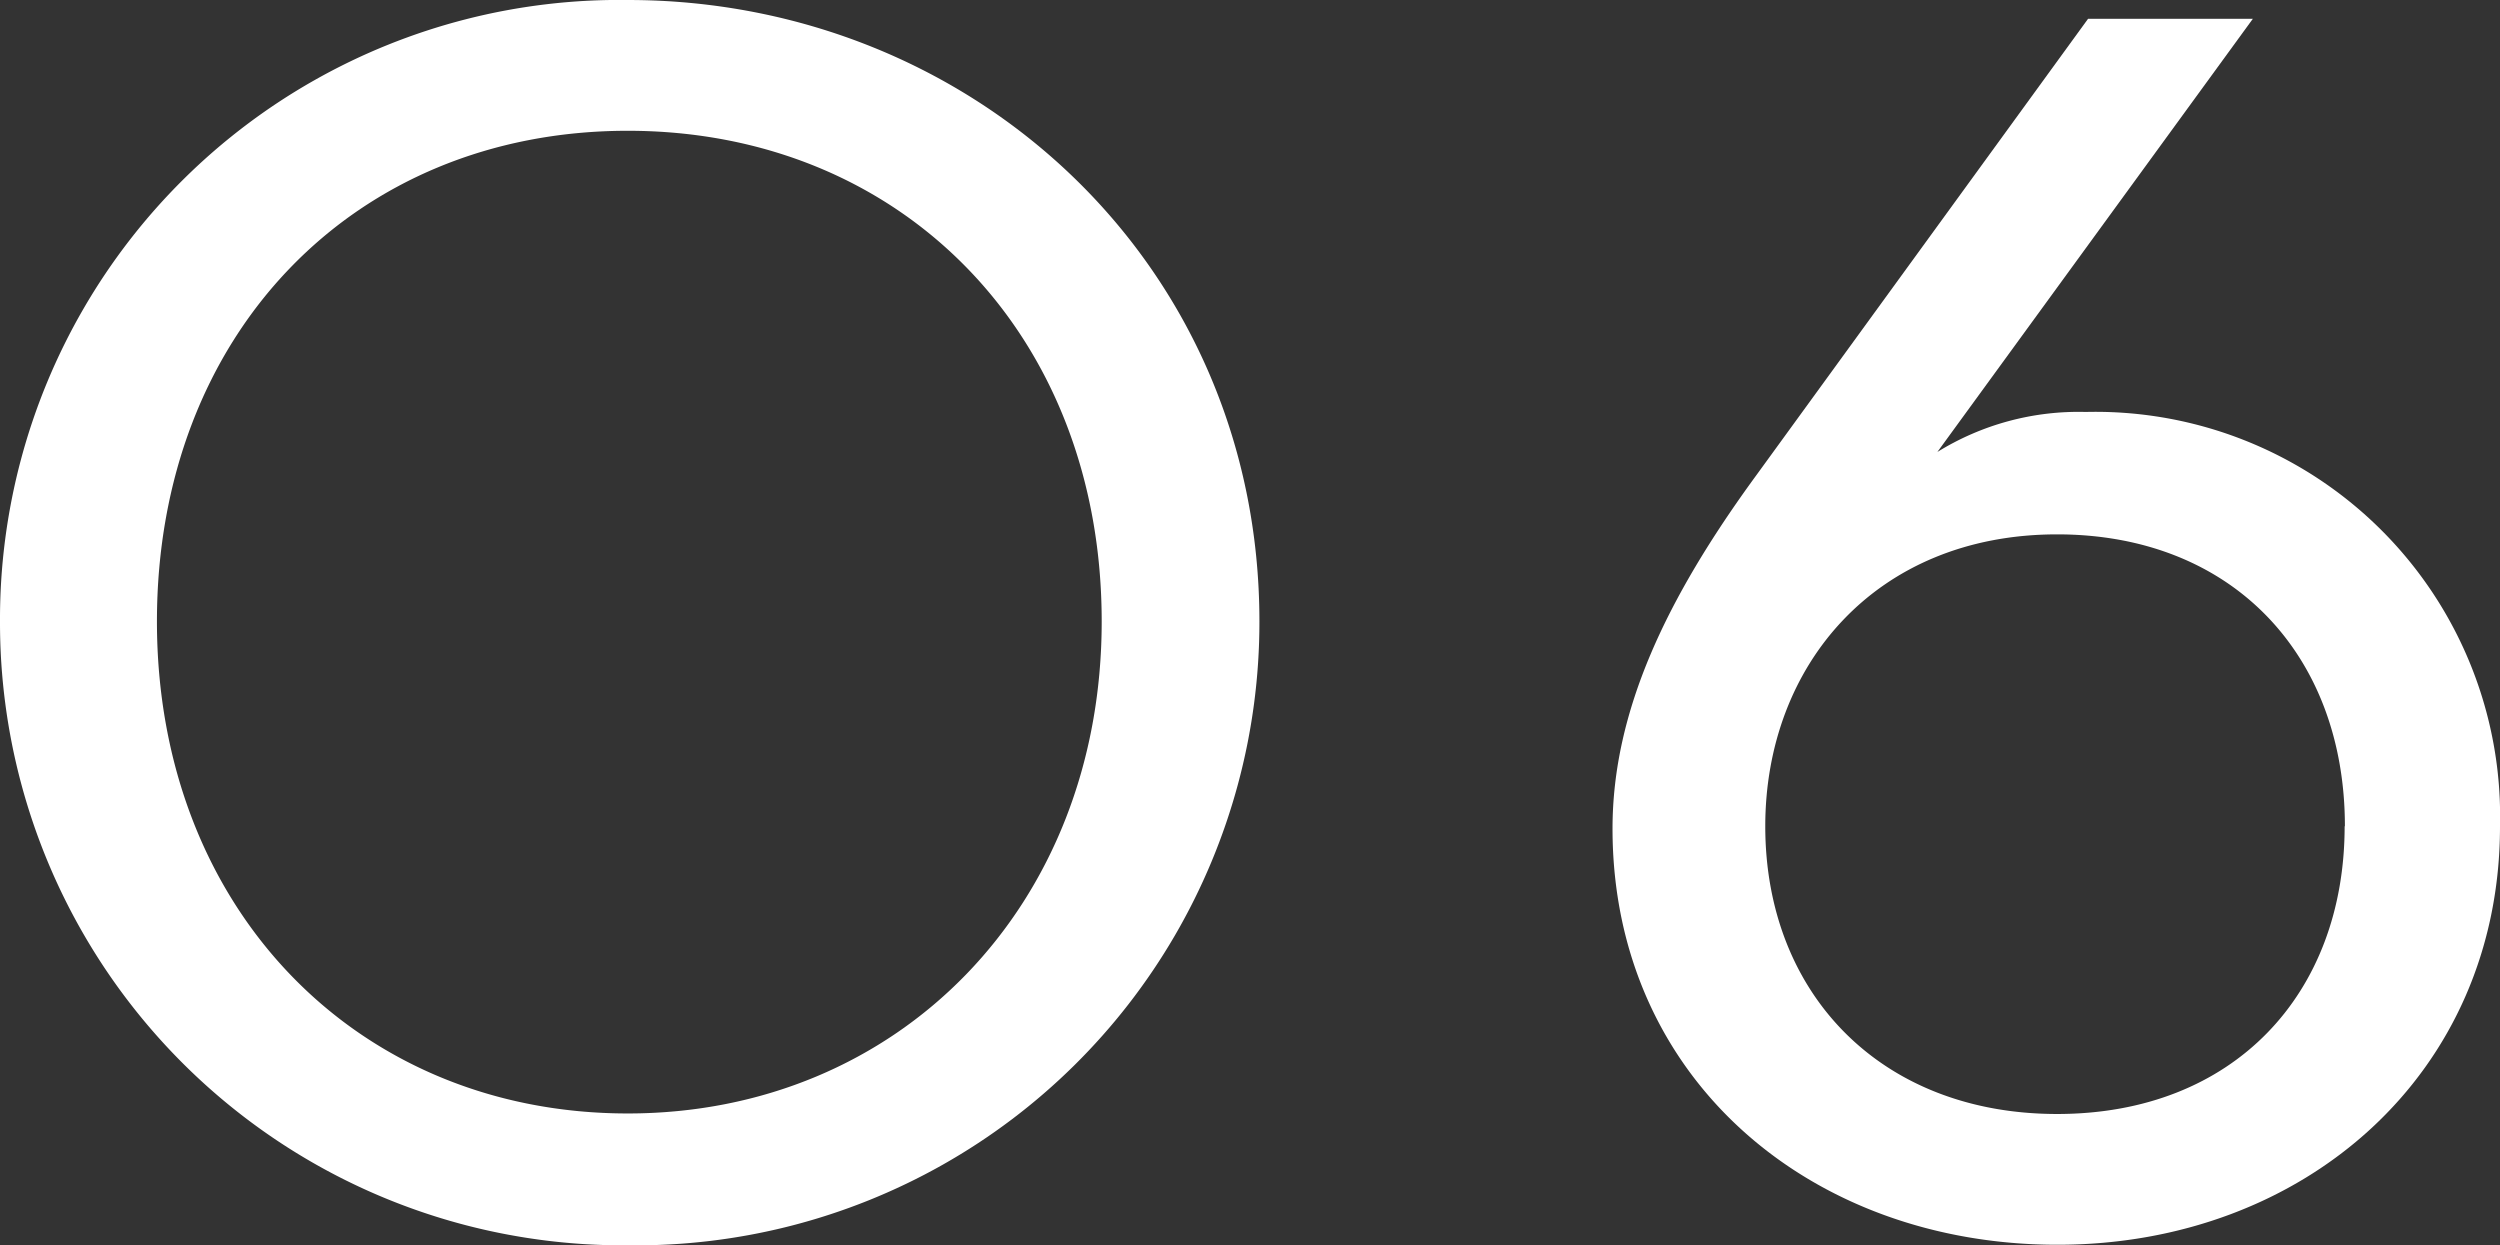 <svg xmlns="http://www.w3.org/2000/svg" width="95.58" height="47.61" viewBox="0 0 95.58 47.61"><rect x="0" y="0" width="95.58" height="47.61" fill="#333333" stroke="none"/><defs><style>.cls-1{fill:#fff;}</style></defs><title>アセット 7</title><g id="レイヤー_2" data-name="レイヤー 2"><g id="elements"><path class="cls-1" d="M0,23.76A23.68,23.68,0,0,1,24,0C37.17,0,48.15,10.08,48.15,23.76A23.83,23.83,0,0,1,24,47.61,23.81,23.81,0,0,1,0,23.76Zm42.12,0C42.12,12.78,34.47,5,24,5S6,12.78,6,23.76s7.65,18.81,18,18.81S42.12,34.65,42.12,23.76Z"/><path class="cls-1" d="M61.65,31.68c0-4.5,2.07-8.82,5.49-13.5L79.83.72h6.3L74.07,17.28a10.25,10.25,0,0,1,5.67-1.53A15.47,15.47,0,0,1,95.58,31.59c0,9.45-7.47,16-16.92,16S61.65,41.22,61.65,31.68Zm28-.09c0-6.57-4.32-11.16-11-11.16-6.93,0-11.16,5-11.16,11.16,0,6.39,4.41,11,11.16,11S89.64,38,89.64,31.59Z"/></g></g></svg>